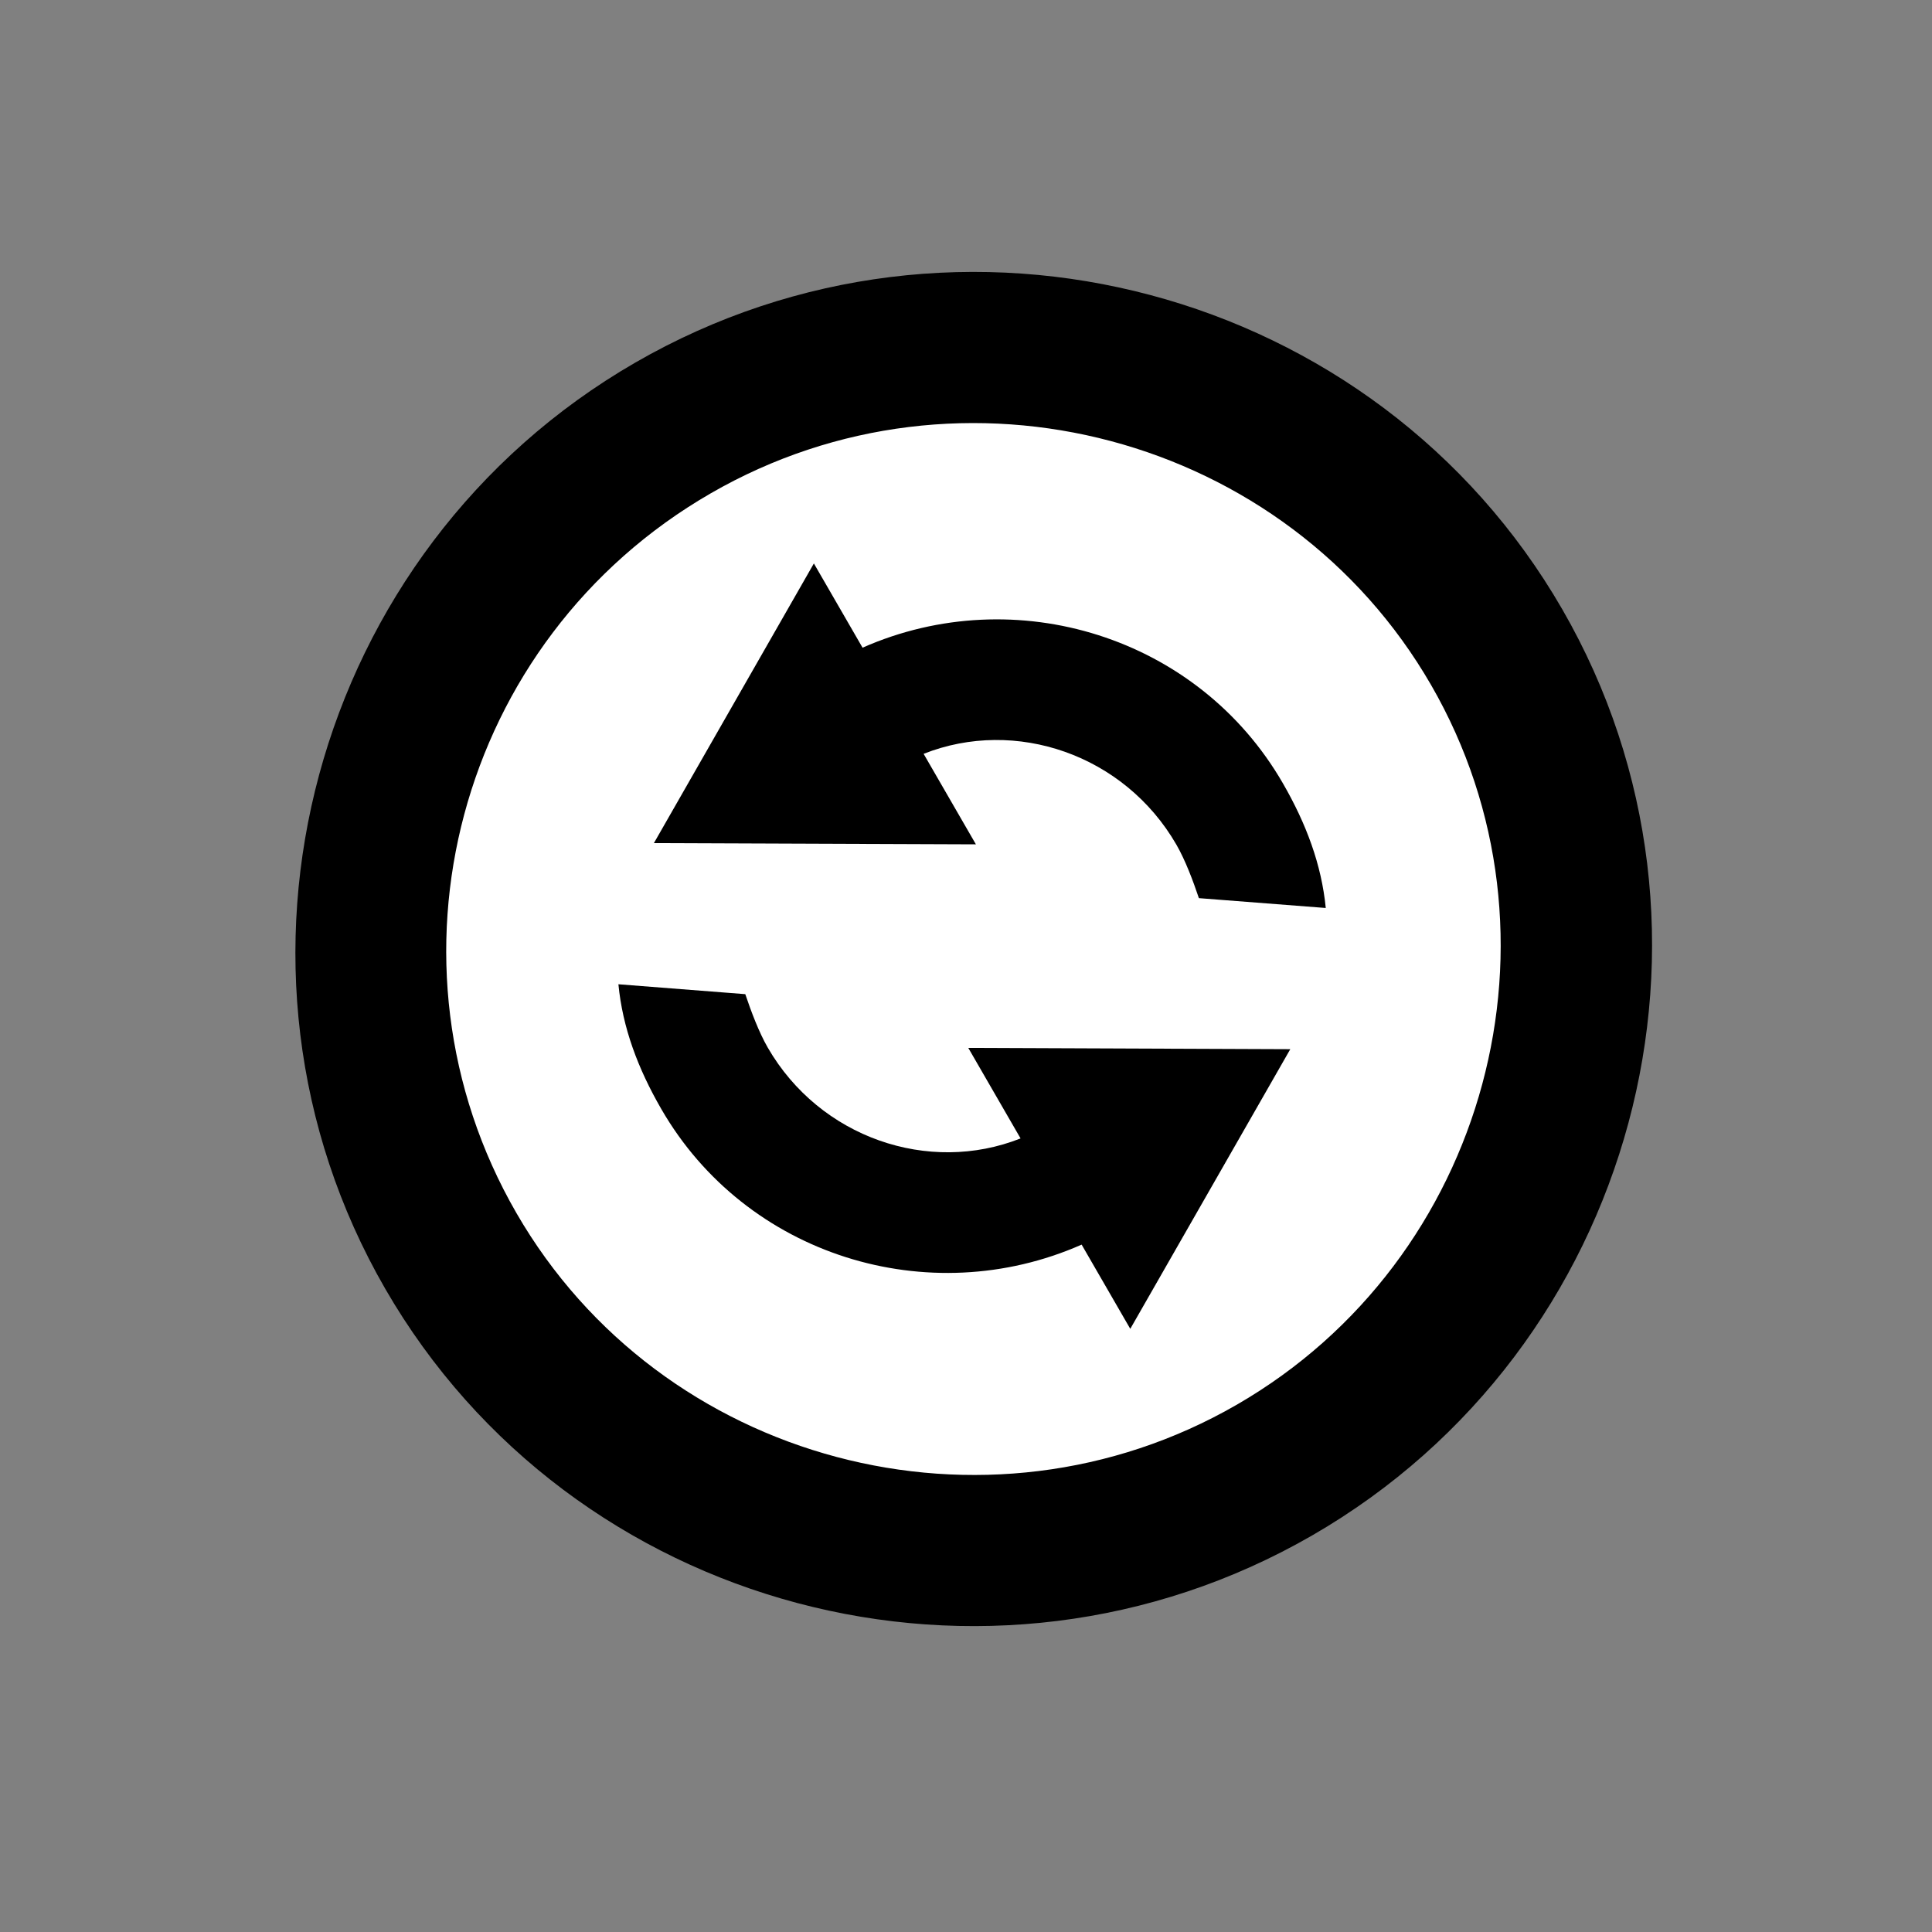 <svg width="33" height="33" viewBox="0 0 33 33" fill="none" xmlns="http://www.w3.org/2000/svg">
<rect x="0" y="0" width="33" height="33" fill="#808080" stroke="none"/>
<path d="M7.464 21.492C10.33 26.456 16.691 28.148 21.673 25.272C26.655 22.396 28.37 16.04 25.504 11.076C22.639 6.113 16.277 4.42 11.295 7.297C6.313 10.173 4.598 16.528 7.464 21.492Z" fill="white"/>
<path d="M10.85 6.194C5.324 9.385 3.401 16.507 6.58 22.013C9.759 27.52 16.889 29.416 22.415 26.225C27.941 23.035 29.863 15.913 26.684 10.406C23.505 4.9 16.376 3.004 10.85 6.194ZM12.139 8.427C16.425 5.952 21.978 7.429 24.444 11.7C26.91 15.971 25.413 21.518 21.126 23.993C16.839 26.468 11.287 24.991 8.821 20.72C6.355 16.449 7.804 10.929 12.139 8.427Z" fill="black"/>
<path d="M19.308 22.694L22.039 17.921L16.539 17.899L17.432 19.445C15.864 20.067 14.004 19.434 13.114 17.894C12.961 17.628 12.83 17.277 12.73 16.981L10.563 16.812C10.634 17.552 10.896 18.252 11.296 18.944C12.741 21.448 15.862 22.413 18.475 21.259L19.305 22.696L19.308 22.694Z" fill="black"/>
<path d="M13.9 9.627L11.169 14.401L16.669 14.422L15.776 12.876C17.344 12.255 19.204 12.887 20.094 14.428C20.247 14.694 20.378 15.044 20.478 15.341L22.645 15.509C22.573 14.77 22.312 14.07 21.912 13.378C20.467 10.874 17.346 9.909 14.733 11.063L13.901 9.623L13.9 9.627Z" fill="black"/>
</svg>
